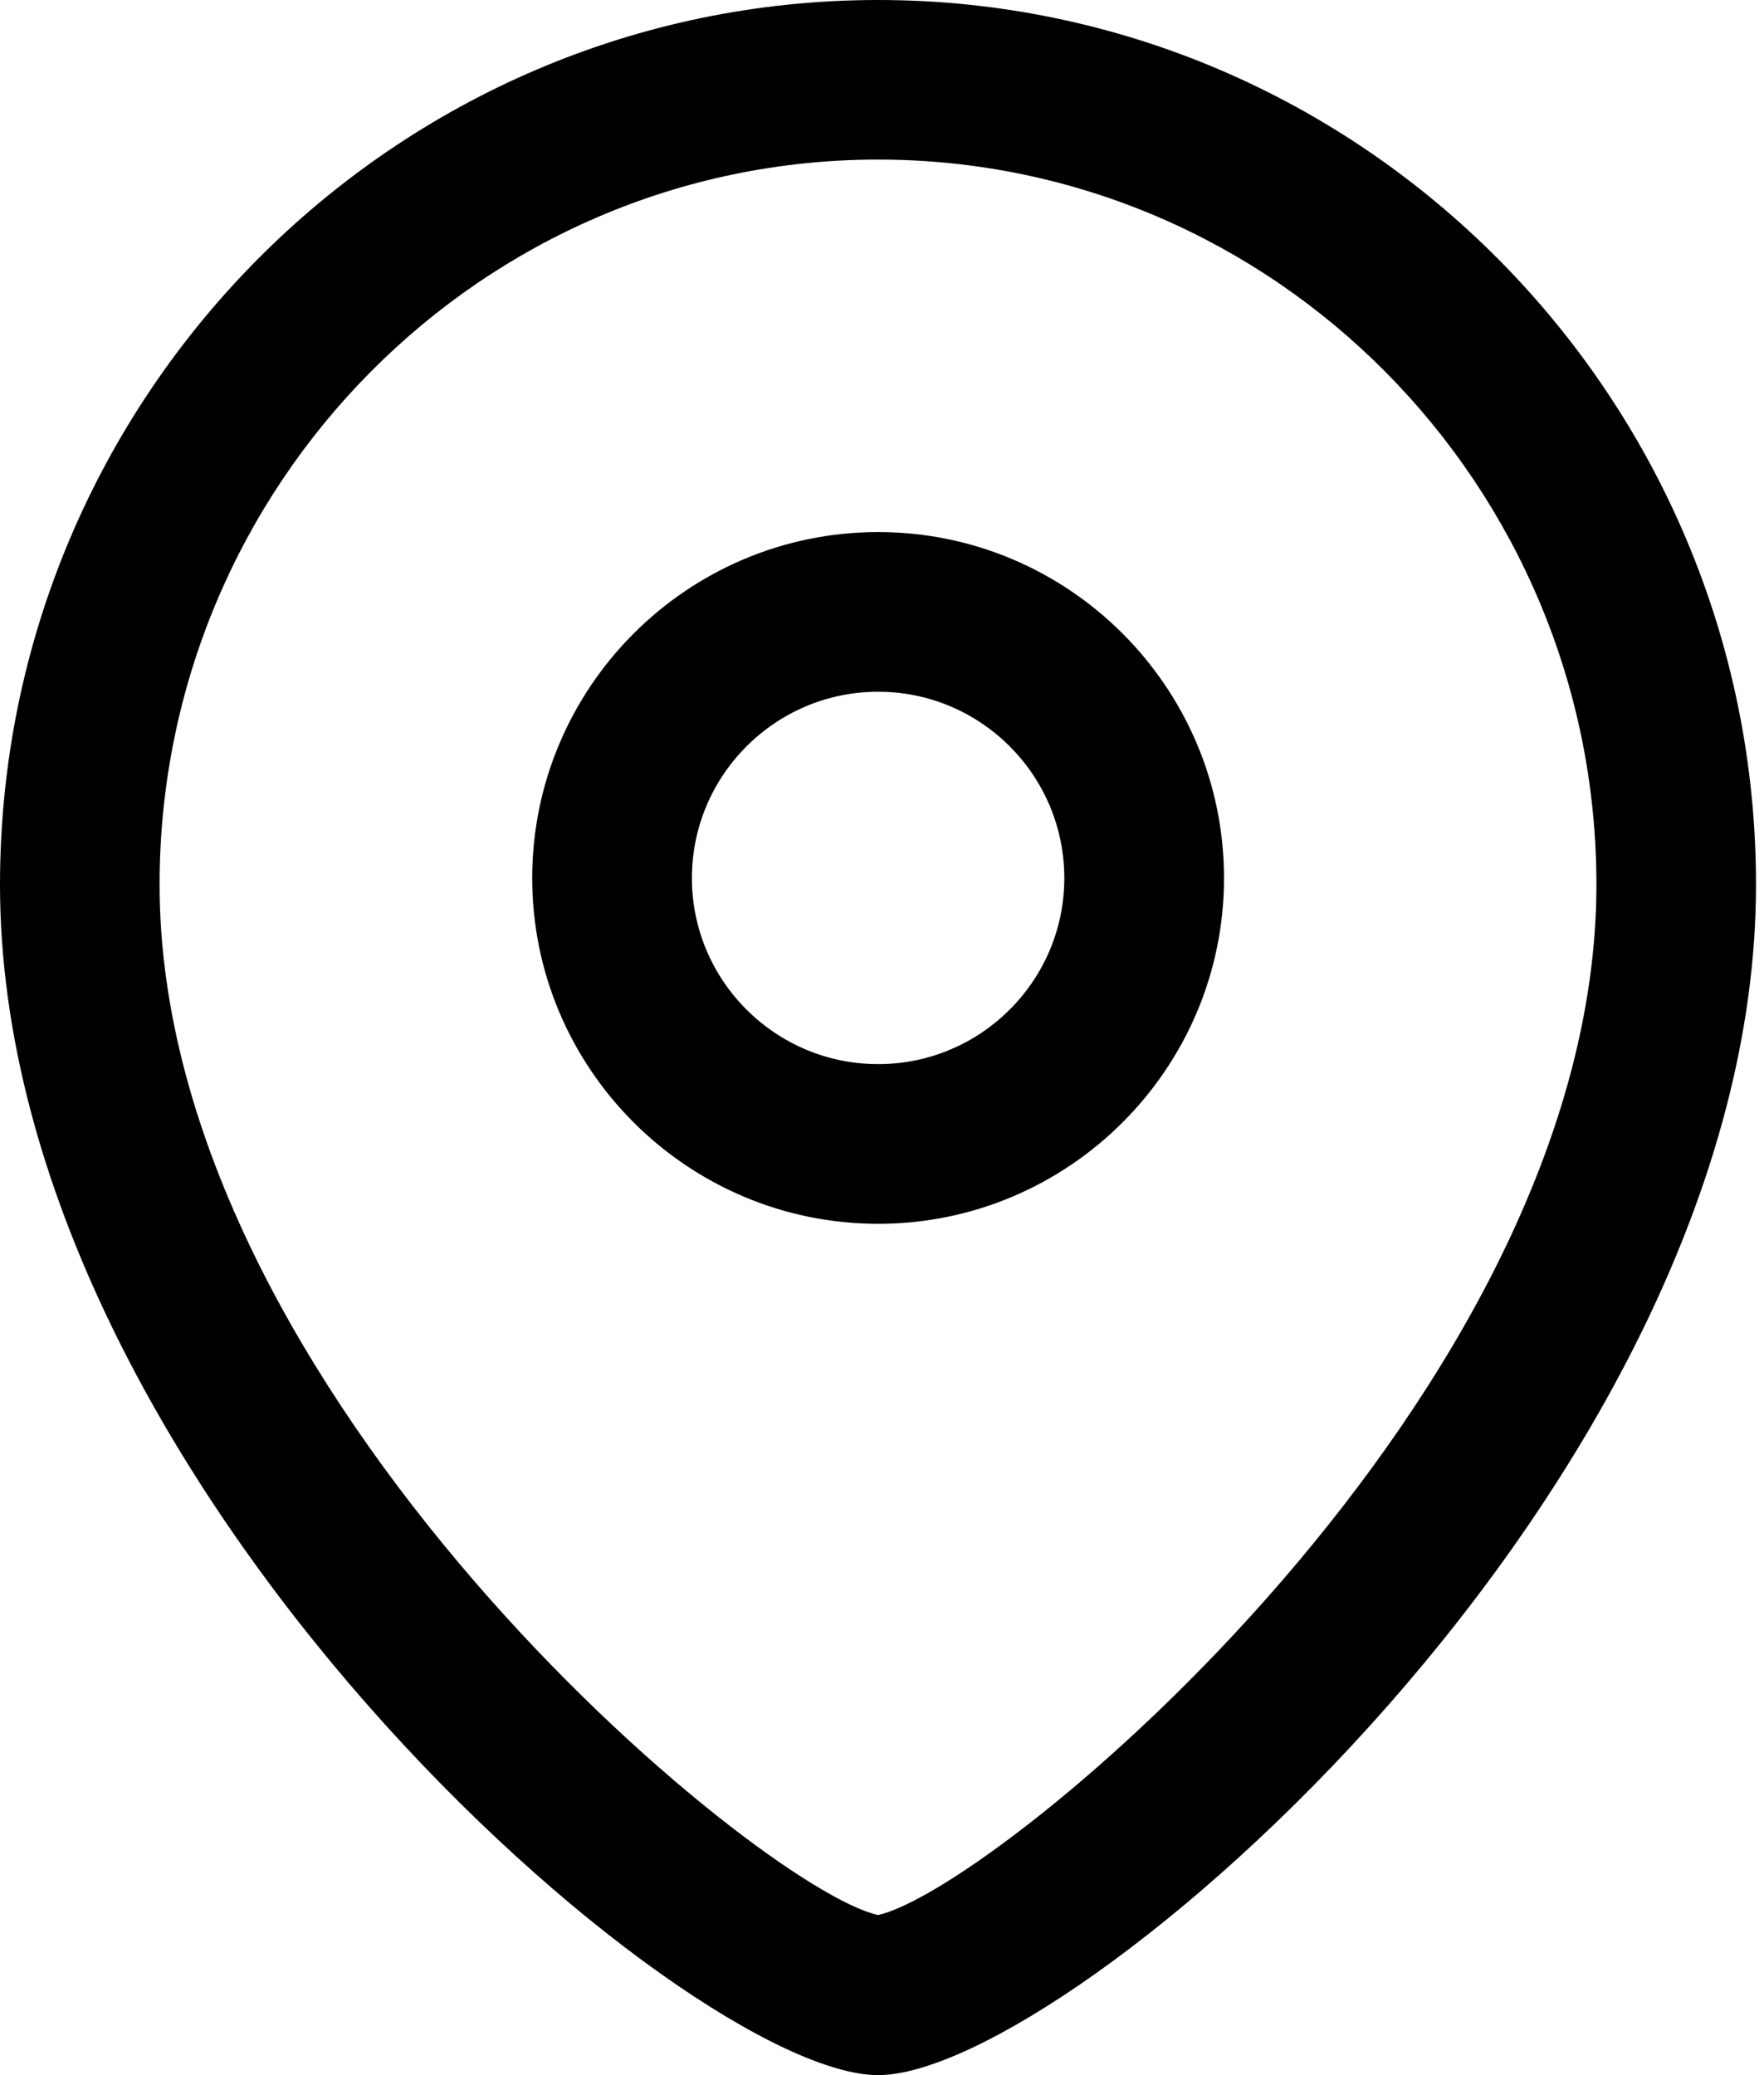 <svg width="17" height="20" viewBox="0 0 17 20" fill="none" xmlns="http://www.w3.org/2000/svg">
<path fill-rule="evenodd" clip-rule="evenodd" d="M8.462 0C13.127 0 16.923 3.825 16.923 8.526C16.923 14.306 10.302 20 8.462 20C6.622 20 0 14.306 0 8.526C0 3.825 3.796 0 8.462 0ZM8.462 1.538C4.644 1.538 1.538 4.674 1.538 8.526C1.538 13.428 7.307 18.203 8.462 18.457C9.616 18.202 15.385 13.427 15.385 8.526C15.385 4.674 12.279 1.538 8.462 1.538ZM8.463 5.128C10.3 5.128 11.796 6.624 11.796 8.463C11.796 10.3 10.3 11.795 8.463 11.795C6.625 11.795 5.129 10.3 5.129 8.463C5.129 6.624 6.625 5.128 8.463 5.128ZM8.463 6.667C7.473 6.667 6.668 7.472 6.668 8.463C6.668 9.452 7.473 10.256 8.463 10.256C9.452 10.256 10.257 9.452 10.257 8.463C10.257 7.472 9.452 6.667 8.463 6.667Z" fill="black"/>
</svg>
